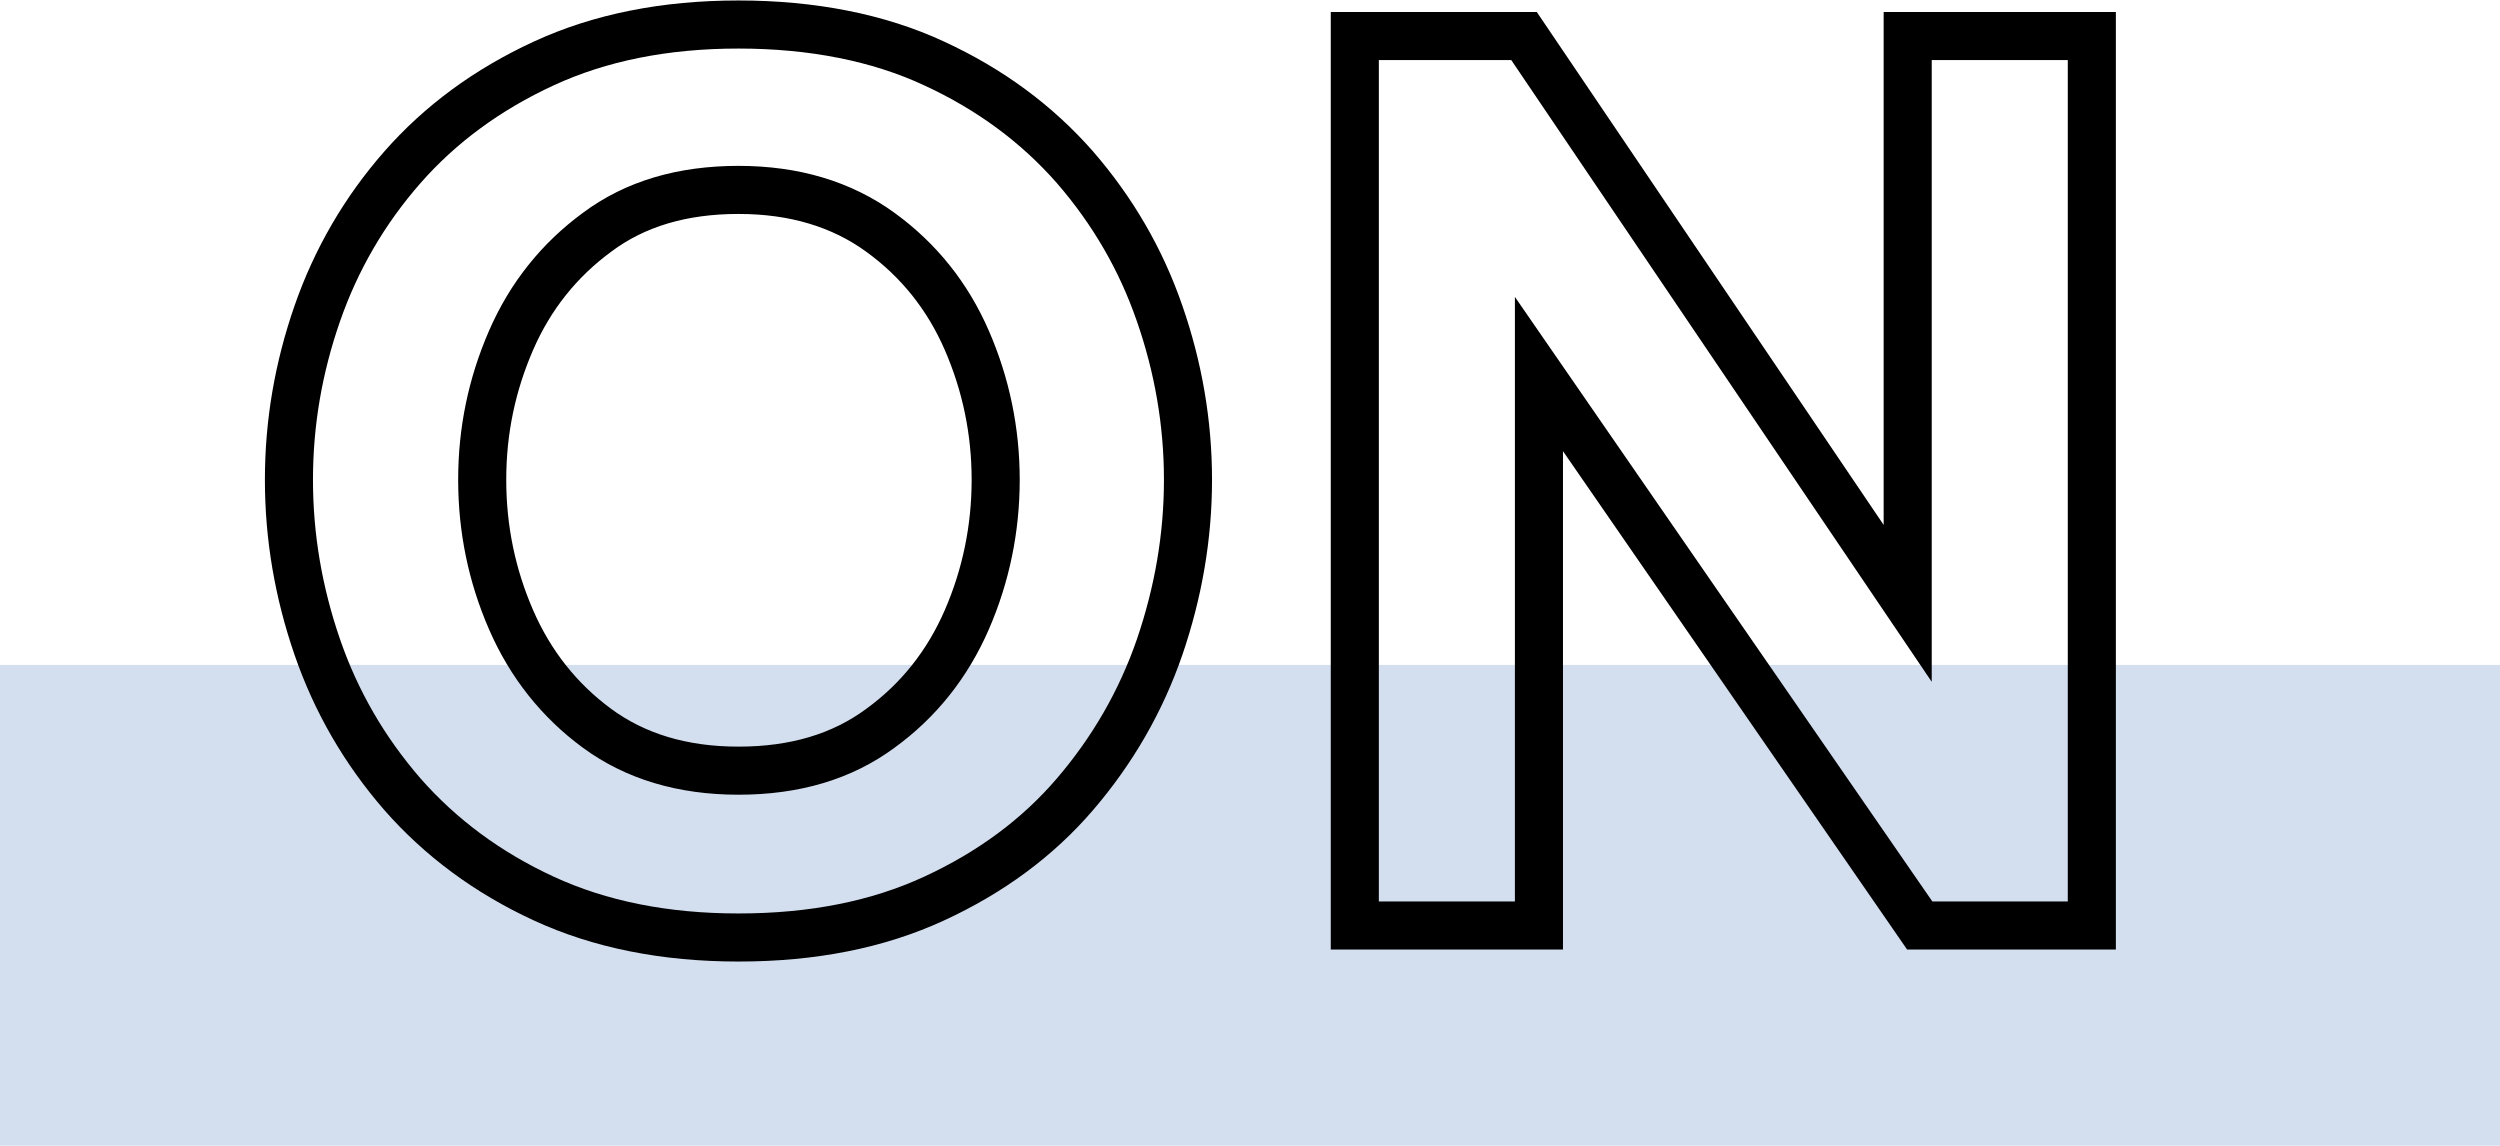 <?xml version="1.0" encoding="UTF-8"?><svg id="_レイヤー_2" xmlns="http://www.w3.org/2000/svg" viewBox="0 0 52 23.83"><defs><style>.cls-1{fill:#d3deef;}.cls-2{fill:none;stroke:#000;stroke-miterlimit:10;}</style></defs><g id="txt"><rect class="cls-1" y="13.83" width="52" height="10"/><g><path class="cls-2" d="M15.36,19.5c-1.53,0-2.88-.27-4.05-.81-1.17-.54-2.15-1.27-2.94-2.17-.79-.91-1.38-1.93-1.77-3.06-.39-1.13-.59-2.29-.59-3.48s.2-2.34,.59-3.46,.98-2.14,1.77-3.04c.79-.9,1.77-1.62,2.94-2.16,1.17-.54,2.52-.81,4.05-.81s2.91,.27,4.07,.81c1.17,.54,2.14,1.26,2.93,2.16,.78,.9,1.37,1.91,1.76,3.04,.39,1.12,.59,2.28,.59,3.46s-.2,2.34-.59,3.48c-.39,1.13-.98,2.15-1.76,3.06-.78,.91-1.76,1.63-2.93,2.17-1.17,.54-2.52,.81-4.07,.81Zm0-3.47c1.17,0,2.15-.29,2.95-.88,.8-.58,1.4-1.34,1.8-2.26s.6-1.9,.6-2.91-.2-1.98-.6-2.9c-.4-.92-1-1.67-1.8-2.25-.8-.58-1.78-.88-2.95-.88s-2.15,.29-2.94,.88c-.79,.58-1.39,1.33-1.79,2.25-.4,.92-.6,1.88-.6,2.9s.2,1.99,.6,2.91c.4,.92,1,1.68,1.79,2.26,.79,.58,1.77,.88,2.94,.88Z"/><path class="cls-2" d="M28.18,19.25V.75h3.52l7.98,11.8V.75h3.83V19.25h-3.58l-7.92-11.47v11.47h-3.83Z"/></g></g></svg>